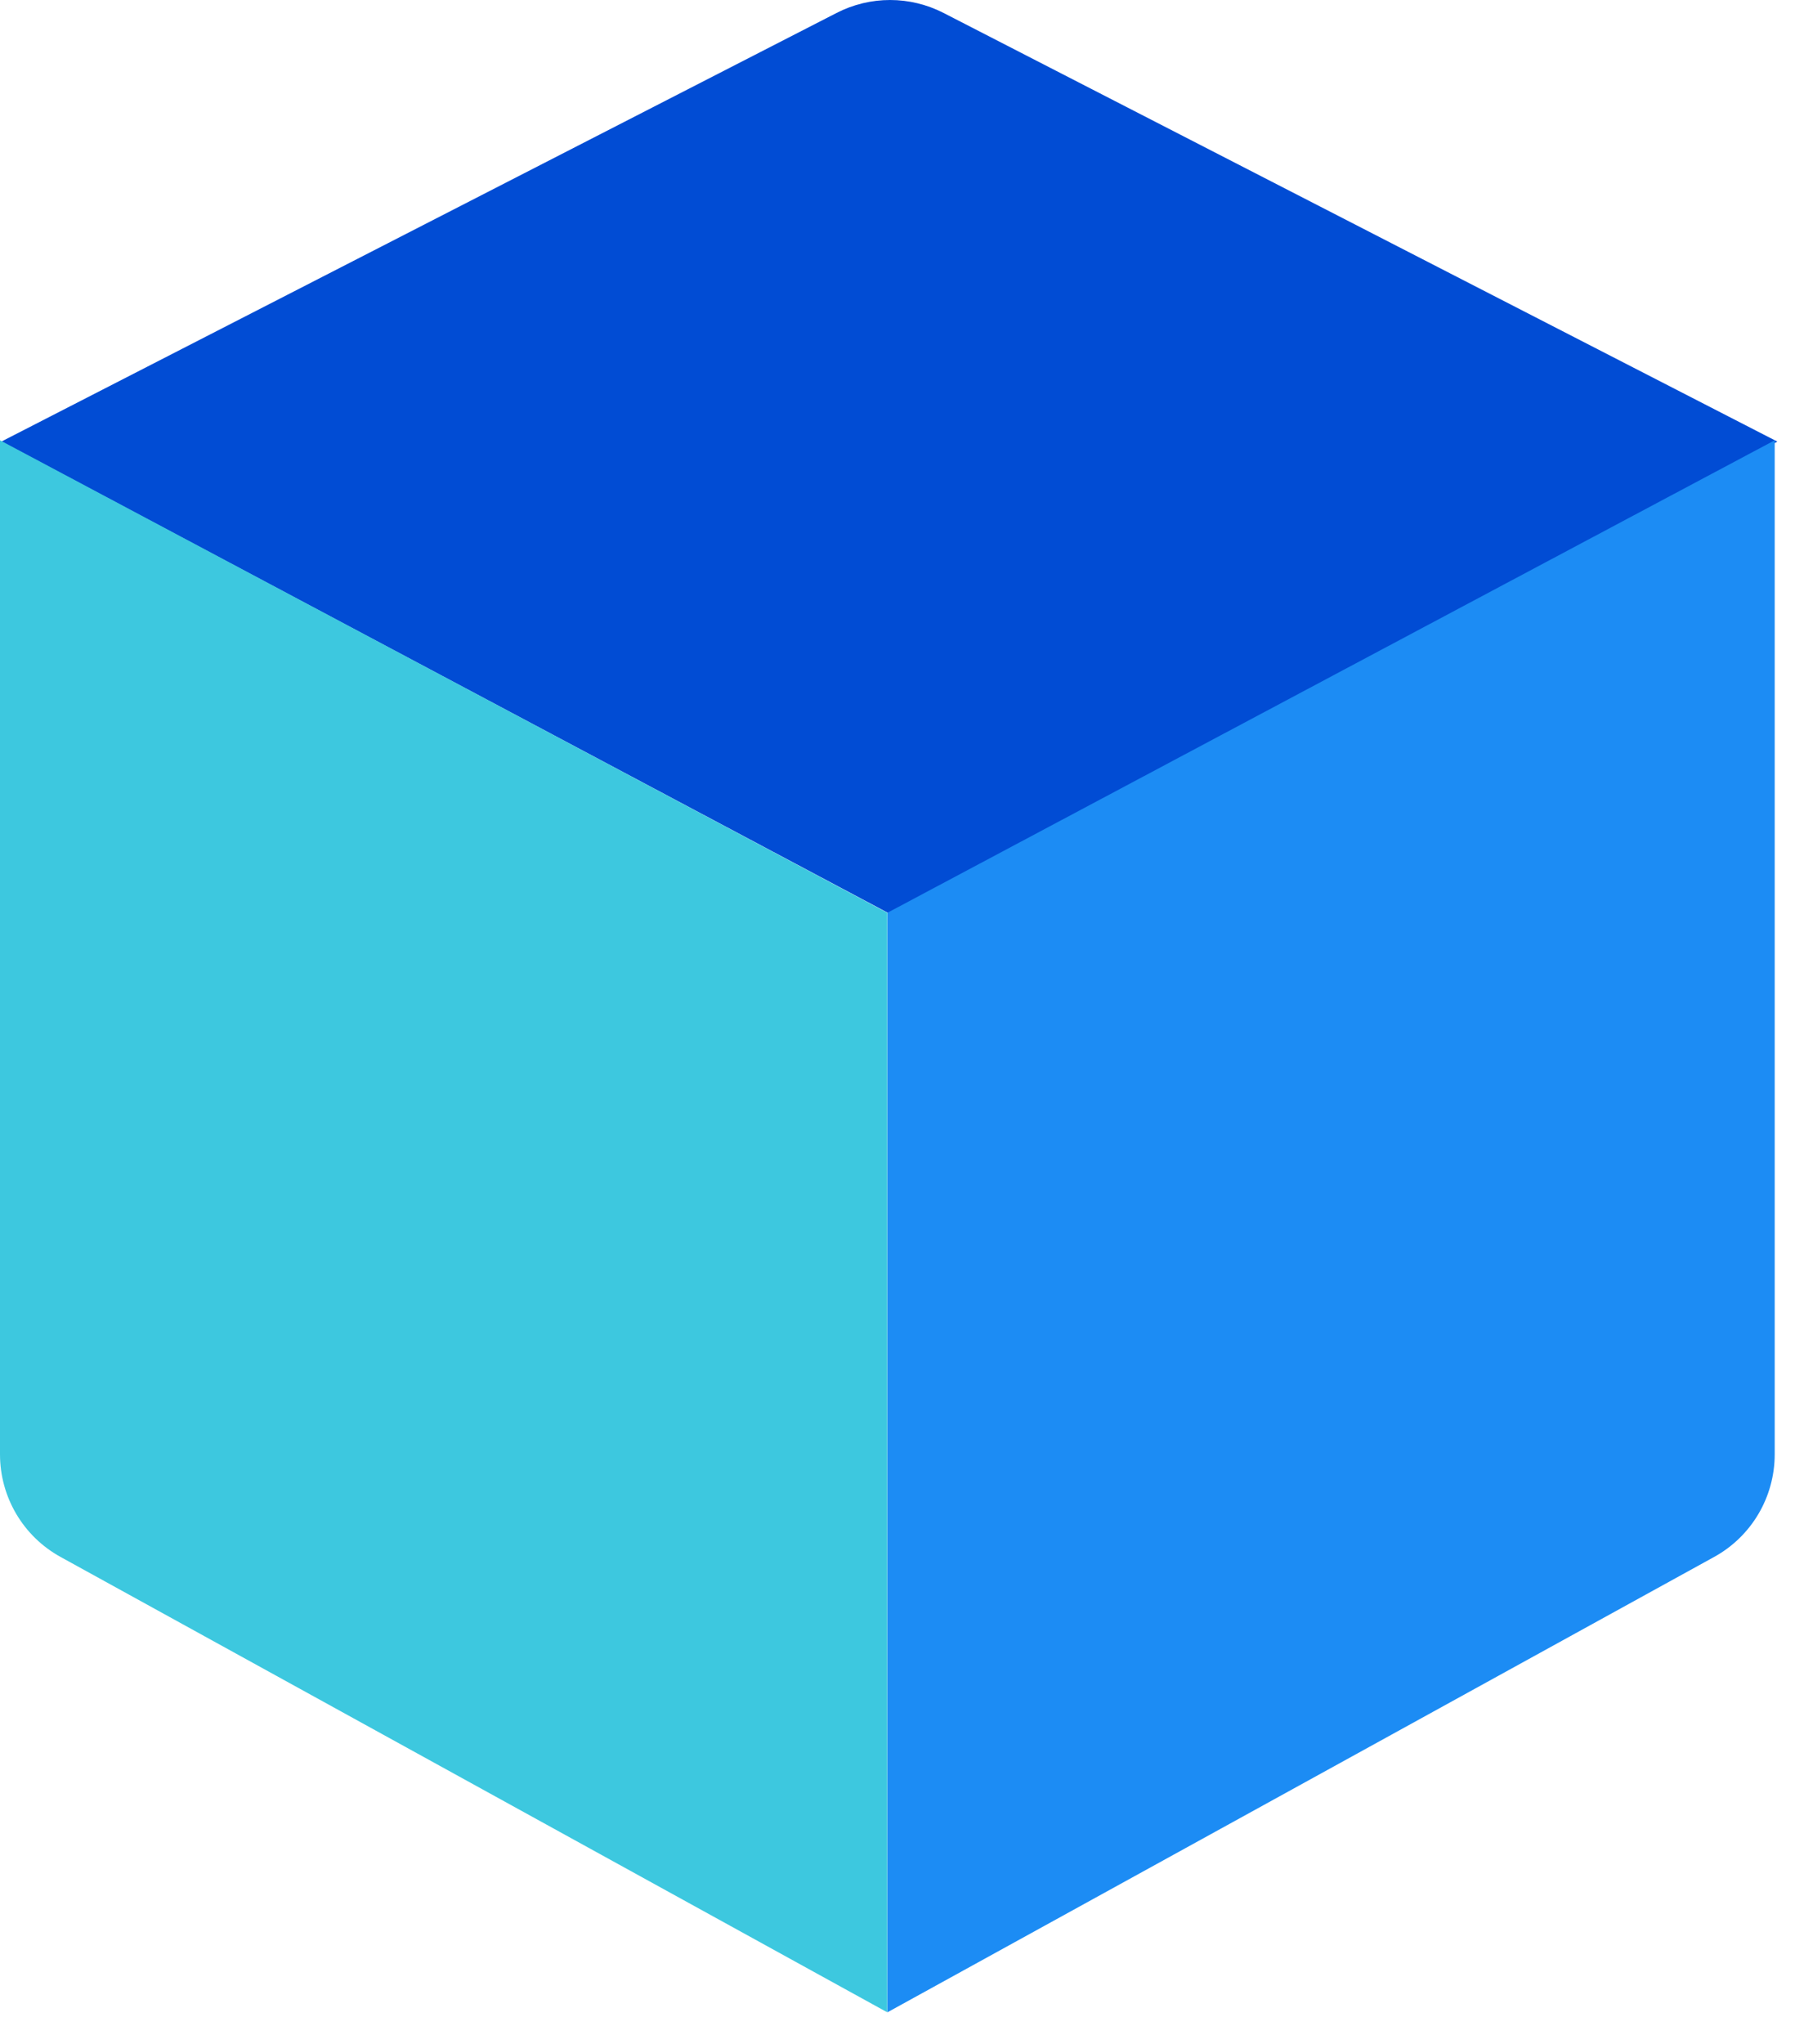 <?xml version="1.0" encoding="UTF-8"?> <svg xmlns="http://www.w3.org/2000/svg" width="29" height="33" viewBox="0 0 29 33" fill="none"><path d="M14.38 14.757L0.023 7.129L13.516 0.209C14.059 -0.07 14.702 -0.069 15.244 0.209L28.715 7.13L14.38 14.757Z" fill="#014CD4"></path><path d="M14.334 14.737L0 7.109V23.482C0 24.172 0.375 24.807 0.98 25.139L14.334 32.49V14.737Z" fill="#3DC8DF"></path><path d="M14.338 14.737L28.672 7.109V23.482C28.672 24.172 28.297 24.807 27.692 25.139L14.338 32.49V14.737Z" fill="#1C8CF4"></path></svg> 